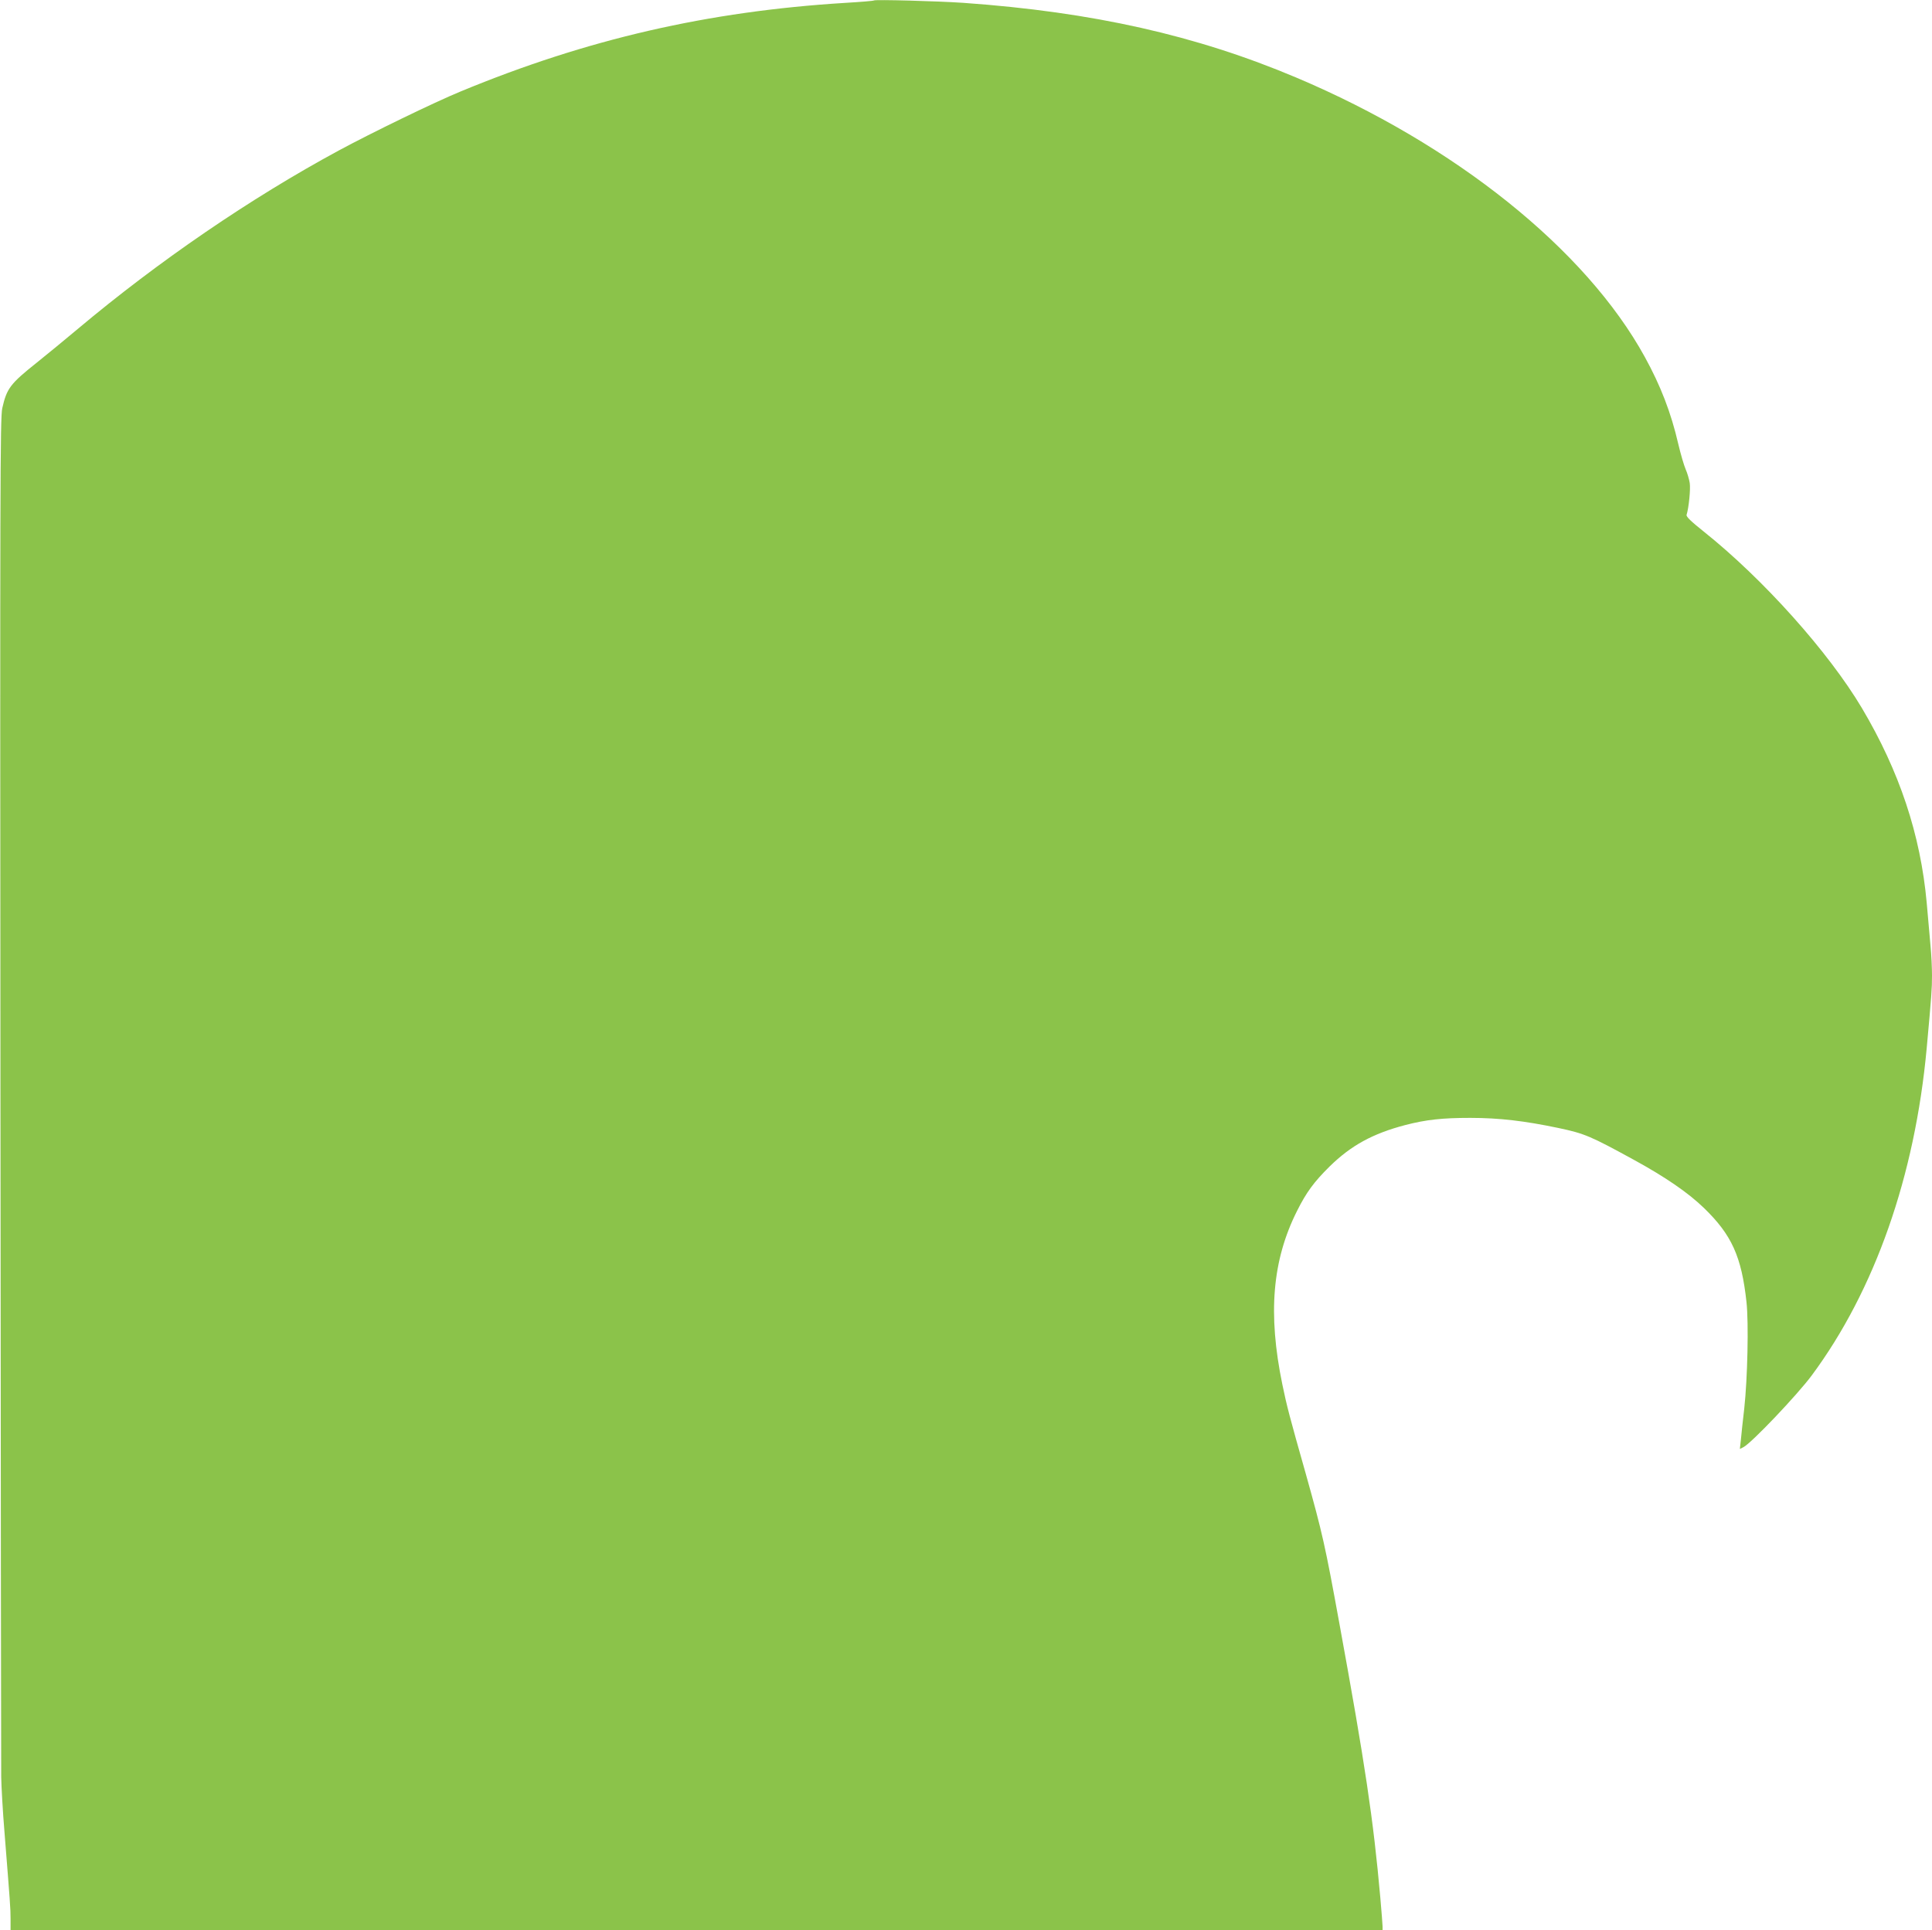 <?xml version="1.0" standalone="no"?>
<!DOCTYPE svg PUBLIC "-//W3C//DTD SVG 20010904//EN"
 "http://www.w3.org/TR/2001/REC-SVG-20010904/DTD/svg10.dtd">
<svg version="1.0" xmlns="http://www.w3.org/2000/svg"
 width="1280pt" height="1279pt" viewBox="0 0 1280 1279"
 preserveAspectRatio="xMidYMid meet">
<g transform="translate(0,1279) scale(0.1,-0.1)"
fill="#8bc34a" stroke="none">
<path d="M5790 12787 c-3 -3 -88 -10 -190 -16 -909 -56 -1710 -240 -2548 -587
-175 -72 -592 -275 -807 -391 -586 -317 -1194 -733 -1730 -1183 -82 -69 -204
-169 -270 -222 -177 -141 -200 -171 -230 -303 -14 -63 -15 -512 -12 -4515 2
-2445 4 -4494 5 -4555 1 -60 10 -227 22 -370 37 -467 40 -499 40 -572 l0 -73
4545 0 4545 0 0 23 c0 12 -7 98 -15 191 -46 518 -101 886 -271 1816 -95 522
-112 597 -223 994 -107 377 -126 450 -155 591 -97 470 -67 823 97 1150 62 124
112 192 216 295 142 139 285 218 503 275 136 35 243 47 428 47 193 0 361 -20
585 -67 175 -37 213 -54 500 -211 210 -115 358 -217 463 -318 185 -179 250
-322 283 -625 15 -139 7 -505 -15 -706 -9 -77 -19 -169 -22 -204 l-7 -63 24
12 c55 29 357 347 452 475 418 564 684 1321 762 2170 32 350 35 393 35 480 0
49 -4 139 -10 199 -5 61 -17 188 -25 283 -41 452 -181 872 -429 1290 -221 372
-654 856 -1049 1171 -85 68 -116 98 -113 110 15 48 27 170 21 211 -4 25 -16
66 -27 91 -11 25 -33 100 -49 168 -48 208 -117 386 -222 577 -391 712 -1258
1407 -2309 1851 -663 280 -1347 434 -2203 495 -174 12 -588 23 -595 16z"/>
</g>
</svg>
